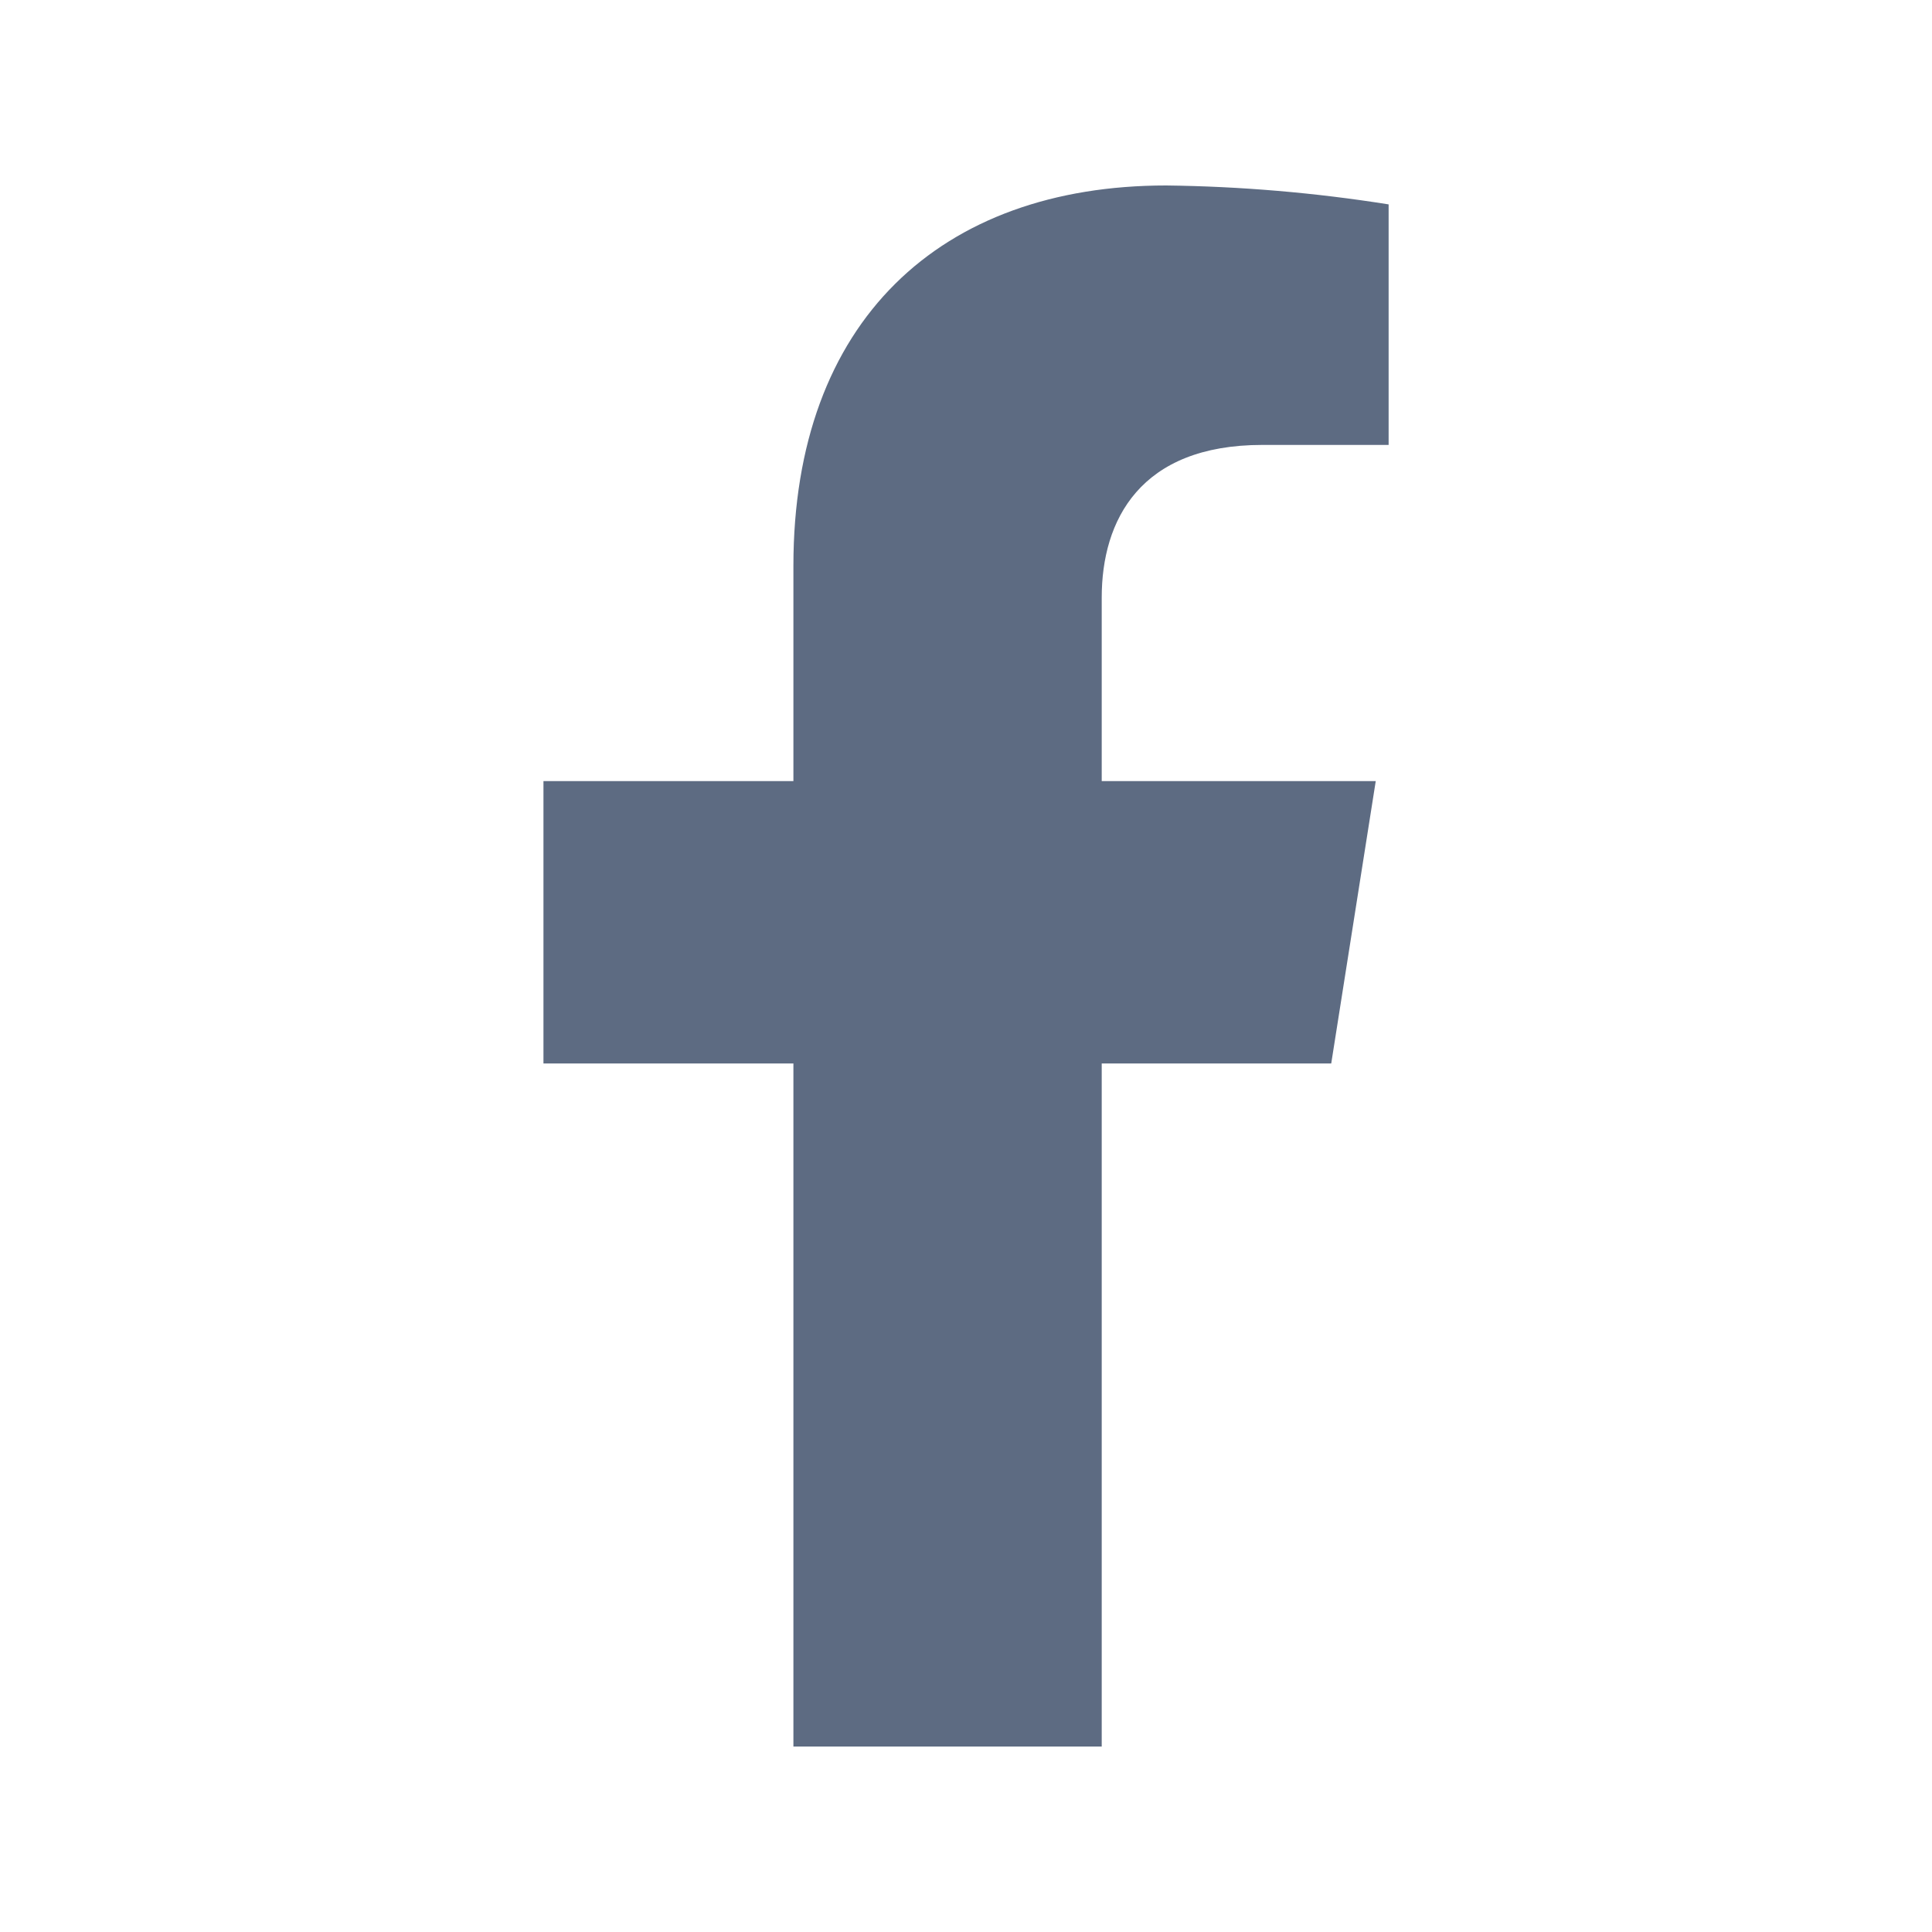 <svg width="24" height="24" viewBox="0 0 24 24" fill="none" xmlns="http://www.w3.org/2000/svg">
    <path d="M16.537 13.211L17.09 9.703H13.686V7.423C13.686 6.464 14.161 5.527 15.681 5.527H17.25V2.539C16.336 2.394 15.413 2.315 14.487 2.304C11.685 2.304 9.856 3.986 9.856 7.028V9.703H6.751V13.211H9.856V21.696H13.686V13.211H16.537Z" fill="#5D6B82"/>
</svg>